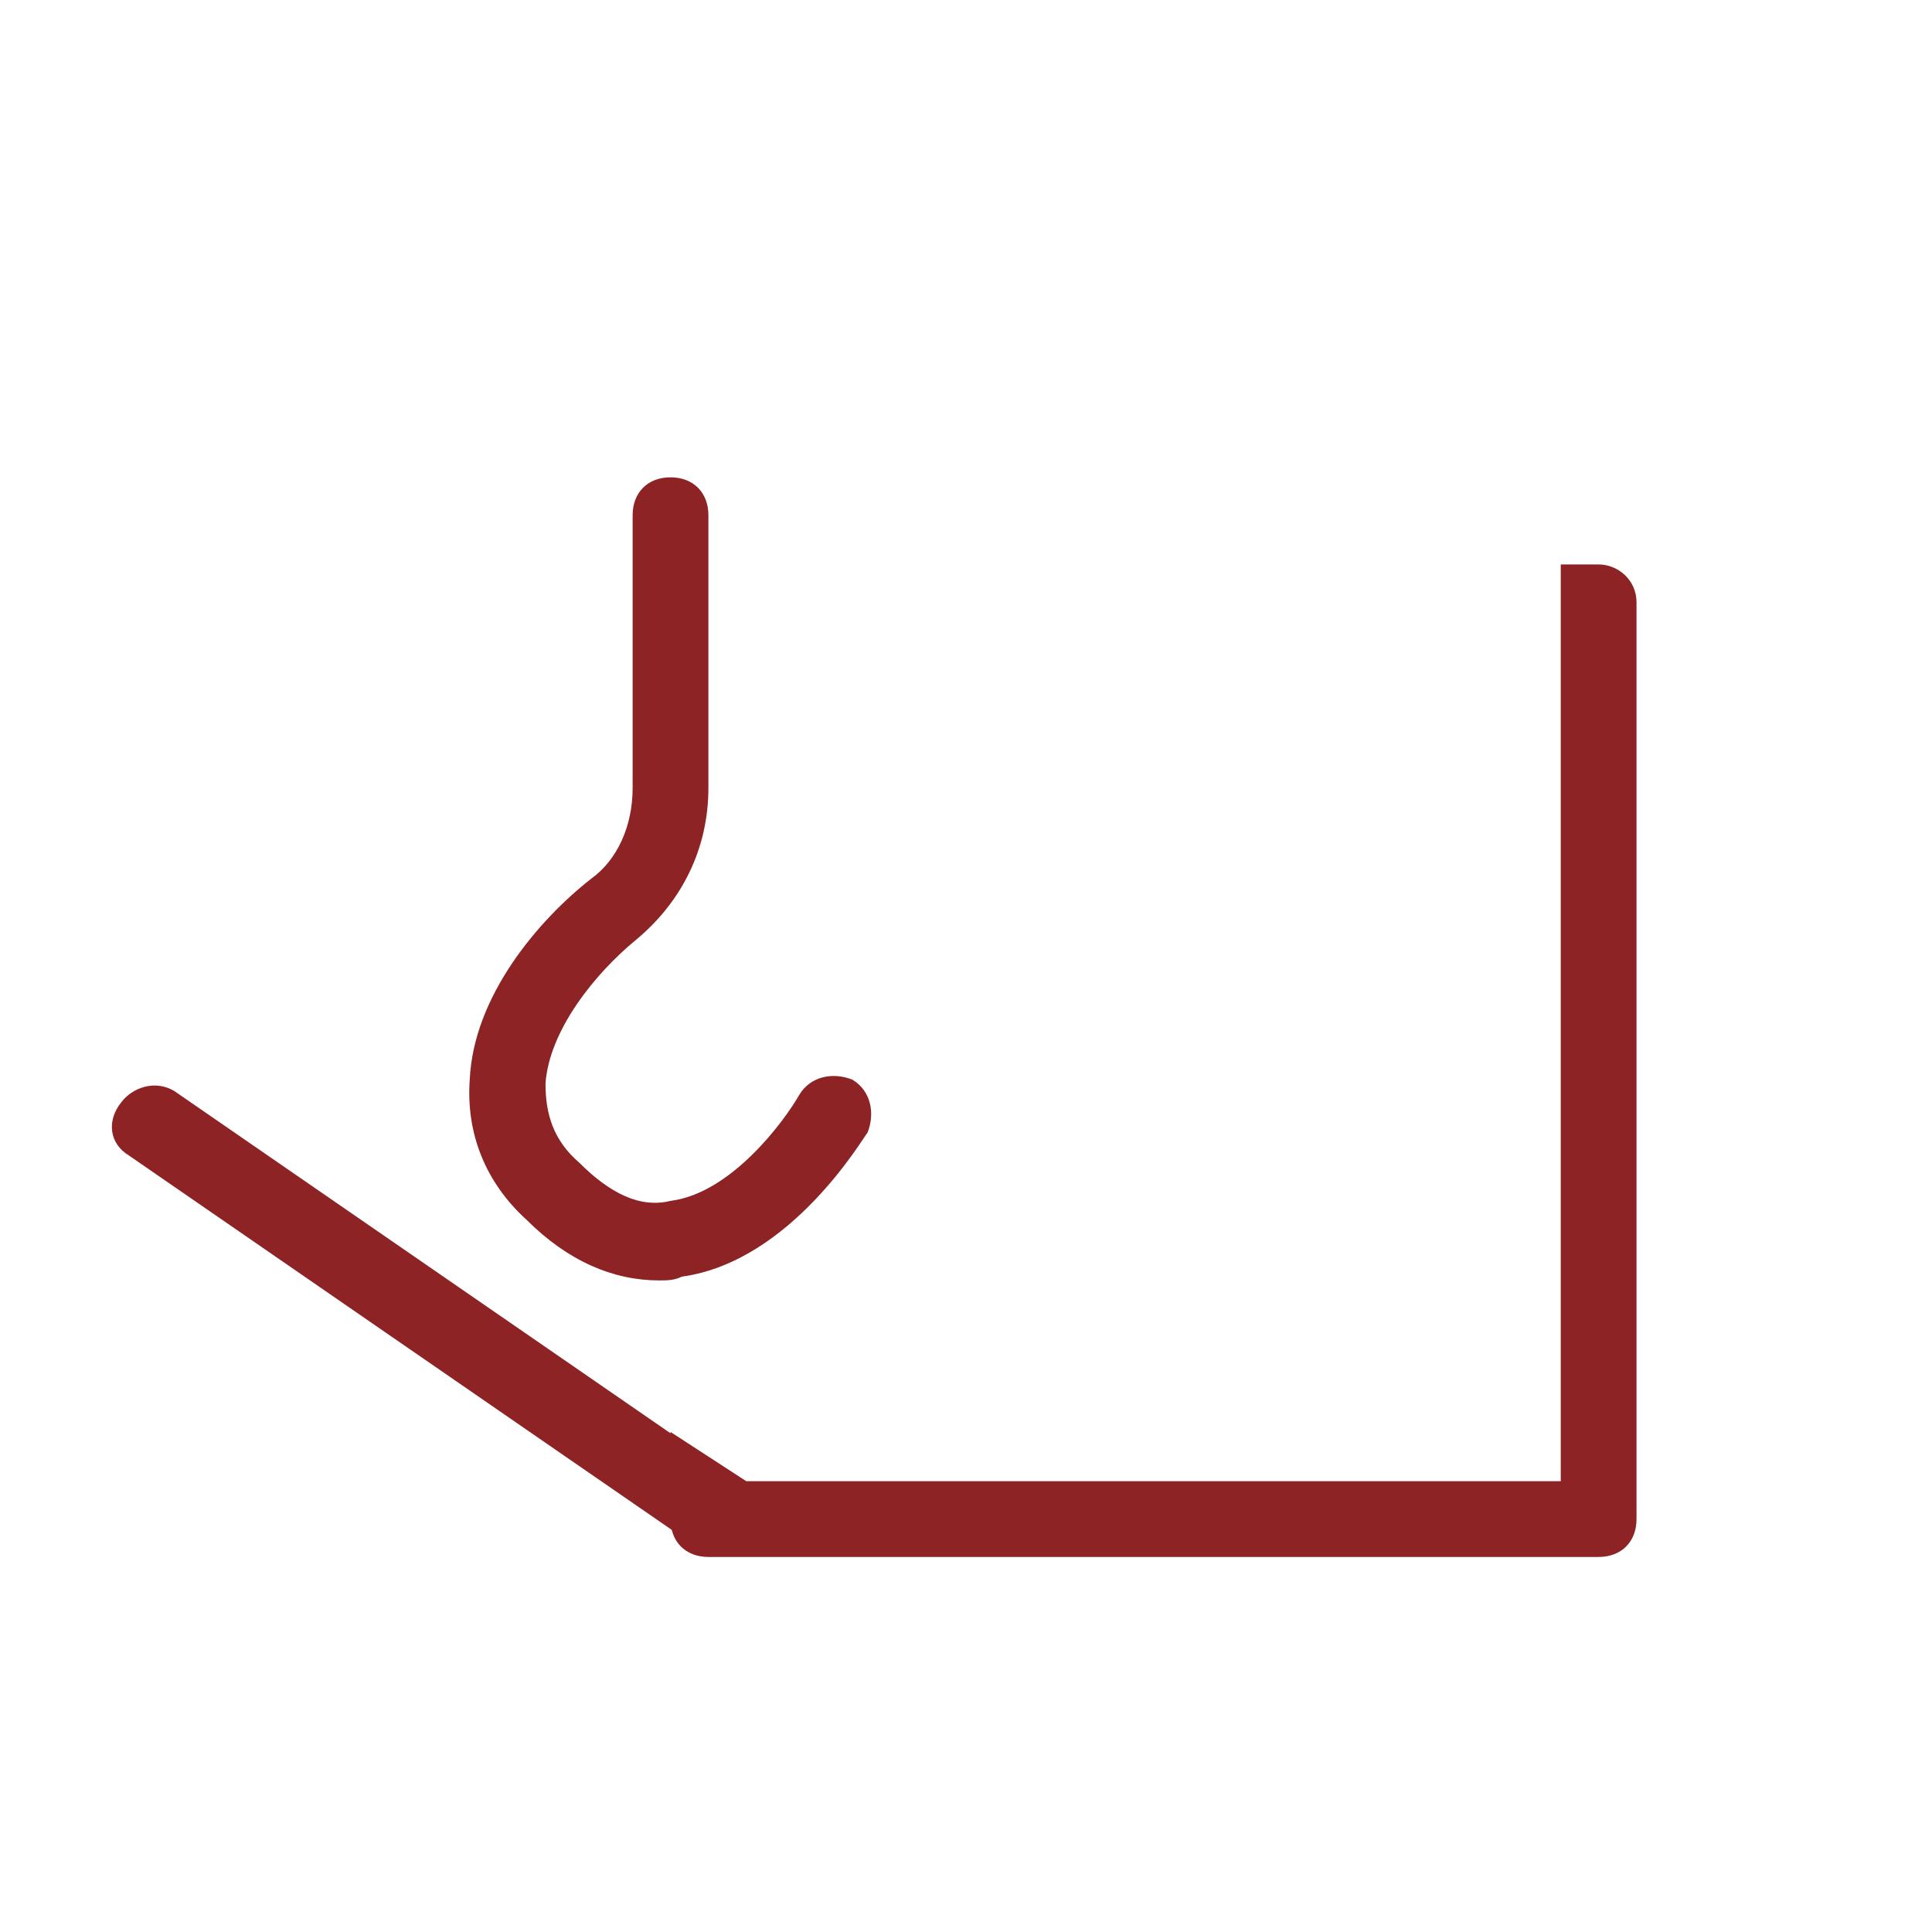 <?xml version="1.0" encoding="UTF-8"?>
<svg xmlns="http://www.w3.org/2000/svg" xmlns:xlink="http://www.w3.org/1999/xlink" version="1.1" id="Слой_1" x="0px" y="0px" width="51px" height="51px" viewBox="0 0 51 51" style="enable-background:new 0 0 51 51;" xml:space="preserve">
<style type="text/css">
	.st0{fill:#8D2324;}
</style>
<path class="st0" d="M18.9,40.6c-0.3,0.1-0.7,0.1-1-0.1l-14.5-10c-0.5-0.3-0.6-0.9-0.2-1.4c0.3-0.4,0.9-0.6,1.4-0.3l14.5,10  c0.5,0.3,0.6,0.9,0.3,1.4l0,0C19.3,40.4,19.1,40.5,18.9,40.6z"></path>
<path class="st0" d="M42.2,14.9h-1v2v22.2H19.7l-2-1.3v2.3c0,0.6,0.4,1,1,1h23.5c0.6,0,1-0.4,1-1V15.9  C43.2,15.3,42.7,14.9,42.2,14.9z"></path>
<path class="st0" d="M17.4,33.8c-1.2,0-2.4-0.5-3.5-1.6c-1.1-1-1.6-2.3-1.5-3.7c0.1-2.2,1.8-4.2,3.2-5.3c0.7-0.5,1.1-1.4,1.1-2.4  v-7.2c0-0.6,0.4-1,1-1s1,0.4,1,1v7.2c0,1.6-0.7,3-1.9,4c-1.1,0.9-2.3,2.4-2.4,3.8c0,0.8,0.2,1.5,0.9,2.1c0.8,0.8,1.6,1.2,2.4,1  c1.6-0.2,3-2.1,3.4-2.8c0.3-0.5,0.9-0.6,1.4-0.4c0.5,0.3,0.6,0.9,0.4,1.4c-0.1,0.1-2,3.4-4.9,3.8C17.8,33.8,17.6,33.8,17.4,33.8z"></path>
</svg>
